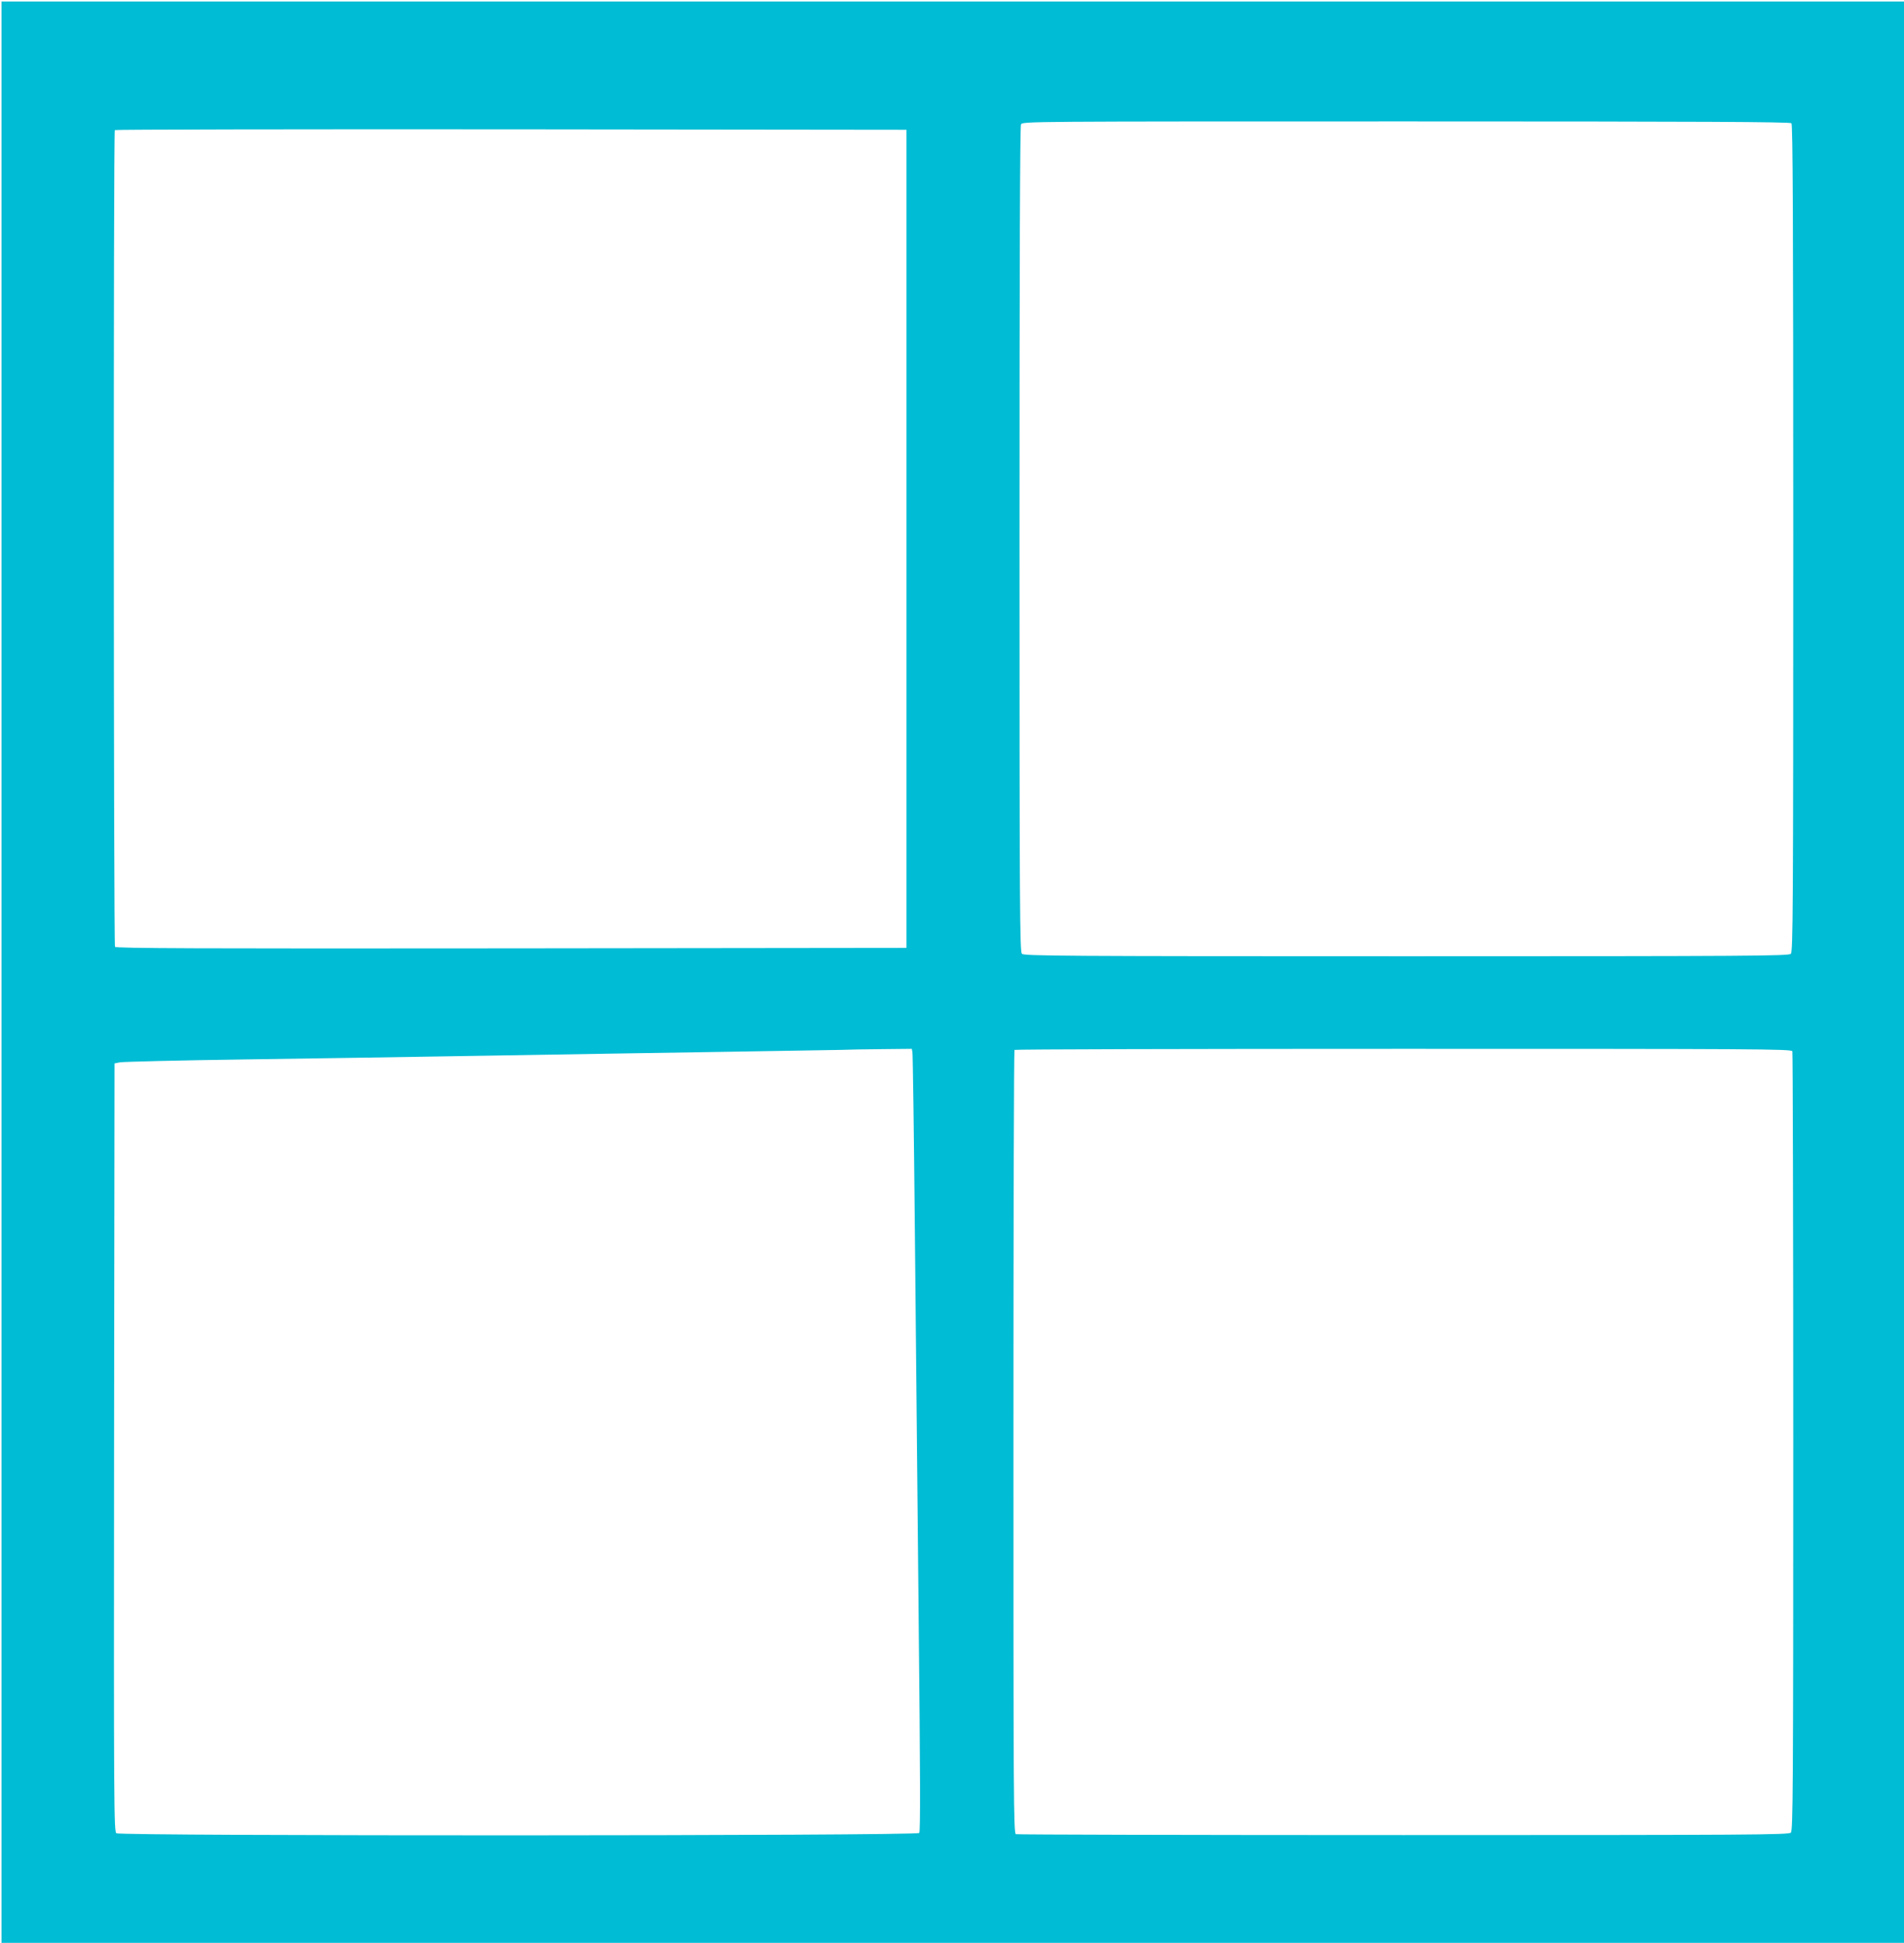 <?xml version="1.0" standalone="no"?>
<!DOCTYPE svg PUBLIC "-//W3C//DTD SVG 20010904//EN"
 "http://www.w3.org/TR/2001/REC-SVG-20010904/DTD/svg10.dtd">
<svg version="1.0" xmlns="http://www.w3.org/2000/svg"
 width="1255pt" height="1280pt" viewBox="0 0 1255 1280"
 preserveAspectRatio="xMidYMid meet">
<g transform="translate(0,1280) scale(0.1,-0.1)"
fill="#00bcd4" stroke="none">
<path d="M10 6395 l0 -6395 6270 0 6270 0 0 6395 0 6395 -6270 0 -6270 0 0
-6395z m11798 5593 c9 -9 12 -630 12 -2734 0 -2462 -2 -2724 -16 -2738 -14
-14 -258 -16 -2534 -16 -2276 0 -2520 2 -2534 16 -14 14 -16 276 -16 2730 0
1853 3 2721 10 2735 11 19 50 19 2538 19 1953 0 2531 -3 2540 -12z m-5833
-2738 l0 -2695 -2604 -3 c-2077 -2 -2606 0 -2613 10 -9 16 -11 5372 -1 5381 3
4 1179 6 2612 5 l2606 -3 0 -2695z m39 -3382 c3 -13 10 -538 16 -1168 6 -630
17 -1779 25 -2554 11 -1044 12 -1412 4 -1422 -16 -20 -5266 -21 -5292 -2 -16
12 -17 173 -15 2543 l3 2529 35 7 c19 4 384 13 810 19 426 6 1153 17 1615 25
462 8 1157 19 1545 25 388 6 739 12 780 13 41 2 164 4 272 5 l198 2 4 -22z
m5800 6 c3 -9 6 -1167 6 -2574 0 -2313 -2 -2560 -16 -2574 -14 -14 -260 -16
-2554 -16 -1396 0 -2545 3 -2554 6 -15 6 -16 243 -16 2583 0 1418 3 2581 7
2584 3 4 1157 7 2564 7 2322 0 2557 -1 2563 -16z"/>
</g>
</svg>
